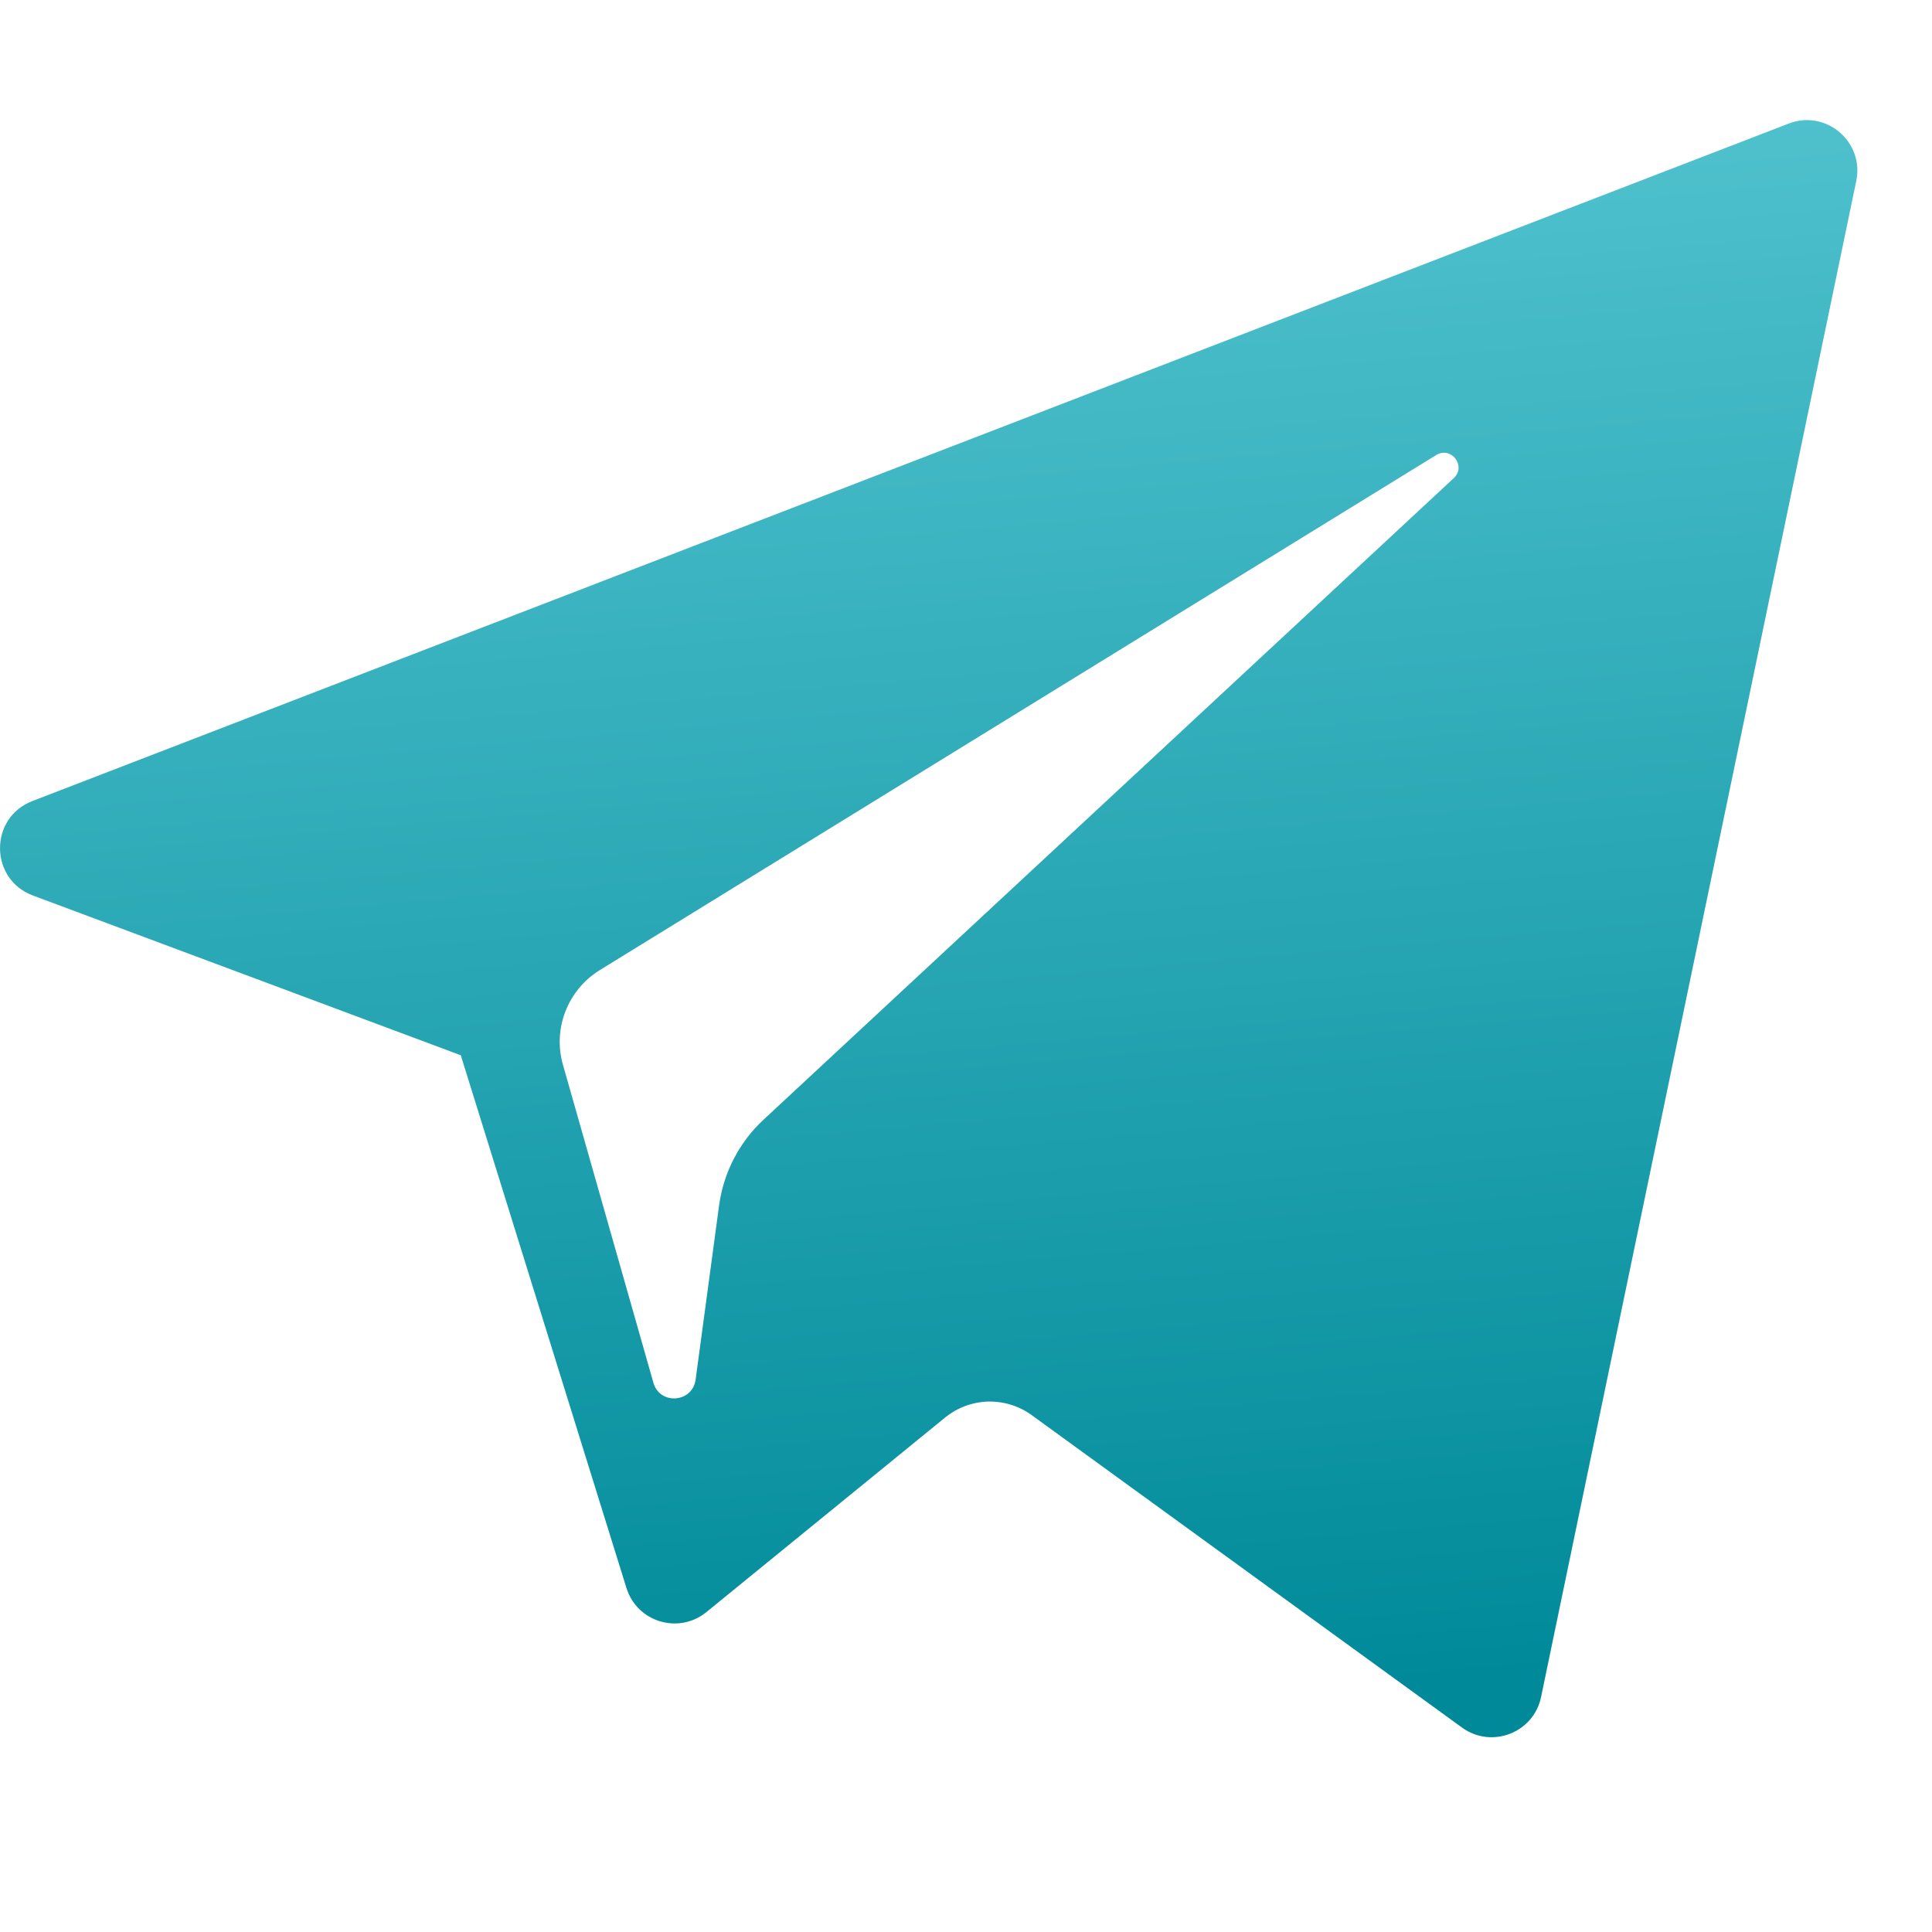 <?xml version="1.0" encoding="UTF-8"?> <svg xmlns="http://www.w3.org/2000/svg" width="20" height="20" viewBox="0 0 20 20" fill="none"> <g clip-path="url(#clip0_718_412)"> <path d="M0.34 9.27L4.77 10.924L6.485 16.439C6.595 16.792 7.026 16.922 7.313 16.688L9.783 14.675C9.909 14.572 10.065 14.514 10.227 14.509C10.39 14.505 10.549 14.554 10.681 14.65L15.135 17.884C15.442 18.106 15.876 17.938 15.953 17.568L19.216 1.873C19.3 1.468 18.902 1.13 18.517 1.279L0.334 8.293C-0.114 8.466 -0.11 9.102 0.34 9.27ZM6.208 10.043L14.867 4.711C15.023 4.615 15.183 4.826 15.049 4.95L7.903 11.592C7.652 11.825 7.49 12.139 7.444 12.478L7.201 14.282C7.168 14.523 6.83 14.547 6.764 14.314L5.828 11.024C5.72 10.649 5.877 10.248 6.208 10.043Z" fill="url(#paint0_linear_718_412)"></path> </g> <defs> <linearGradient id="paint0_linear_718_412" x1="8.035" y1="1.243" x2="9.474" y2="17.859" gradientUnits="userSpaceOnUse"> <stop stop-color="#53C4D0"></stop> <stop offset="1" stop-color="#008A99"></stop> </linearGradient> <clipPath id="clip0_718_412"> <rect width="19.227" height="19.227" fill="white"></rect> </clipPath> </defs> </svg> 